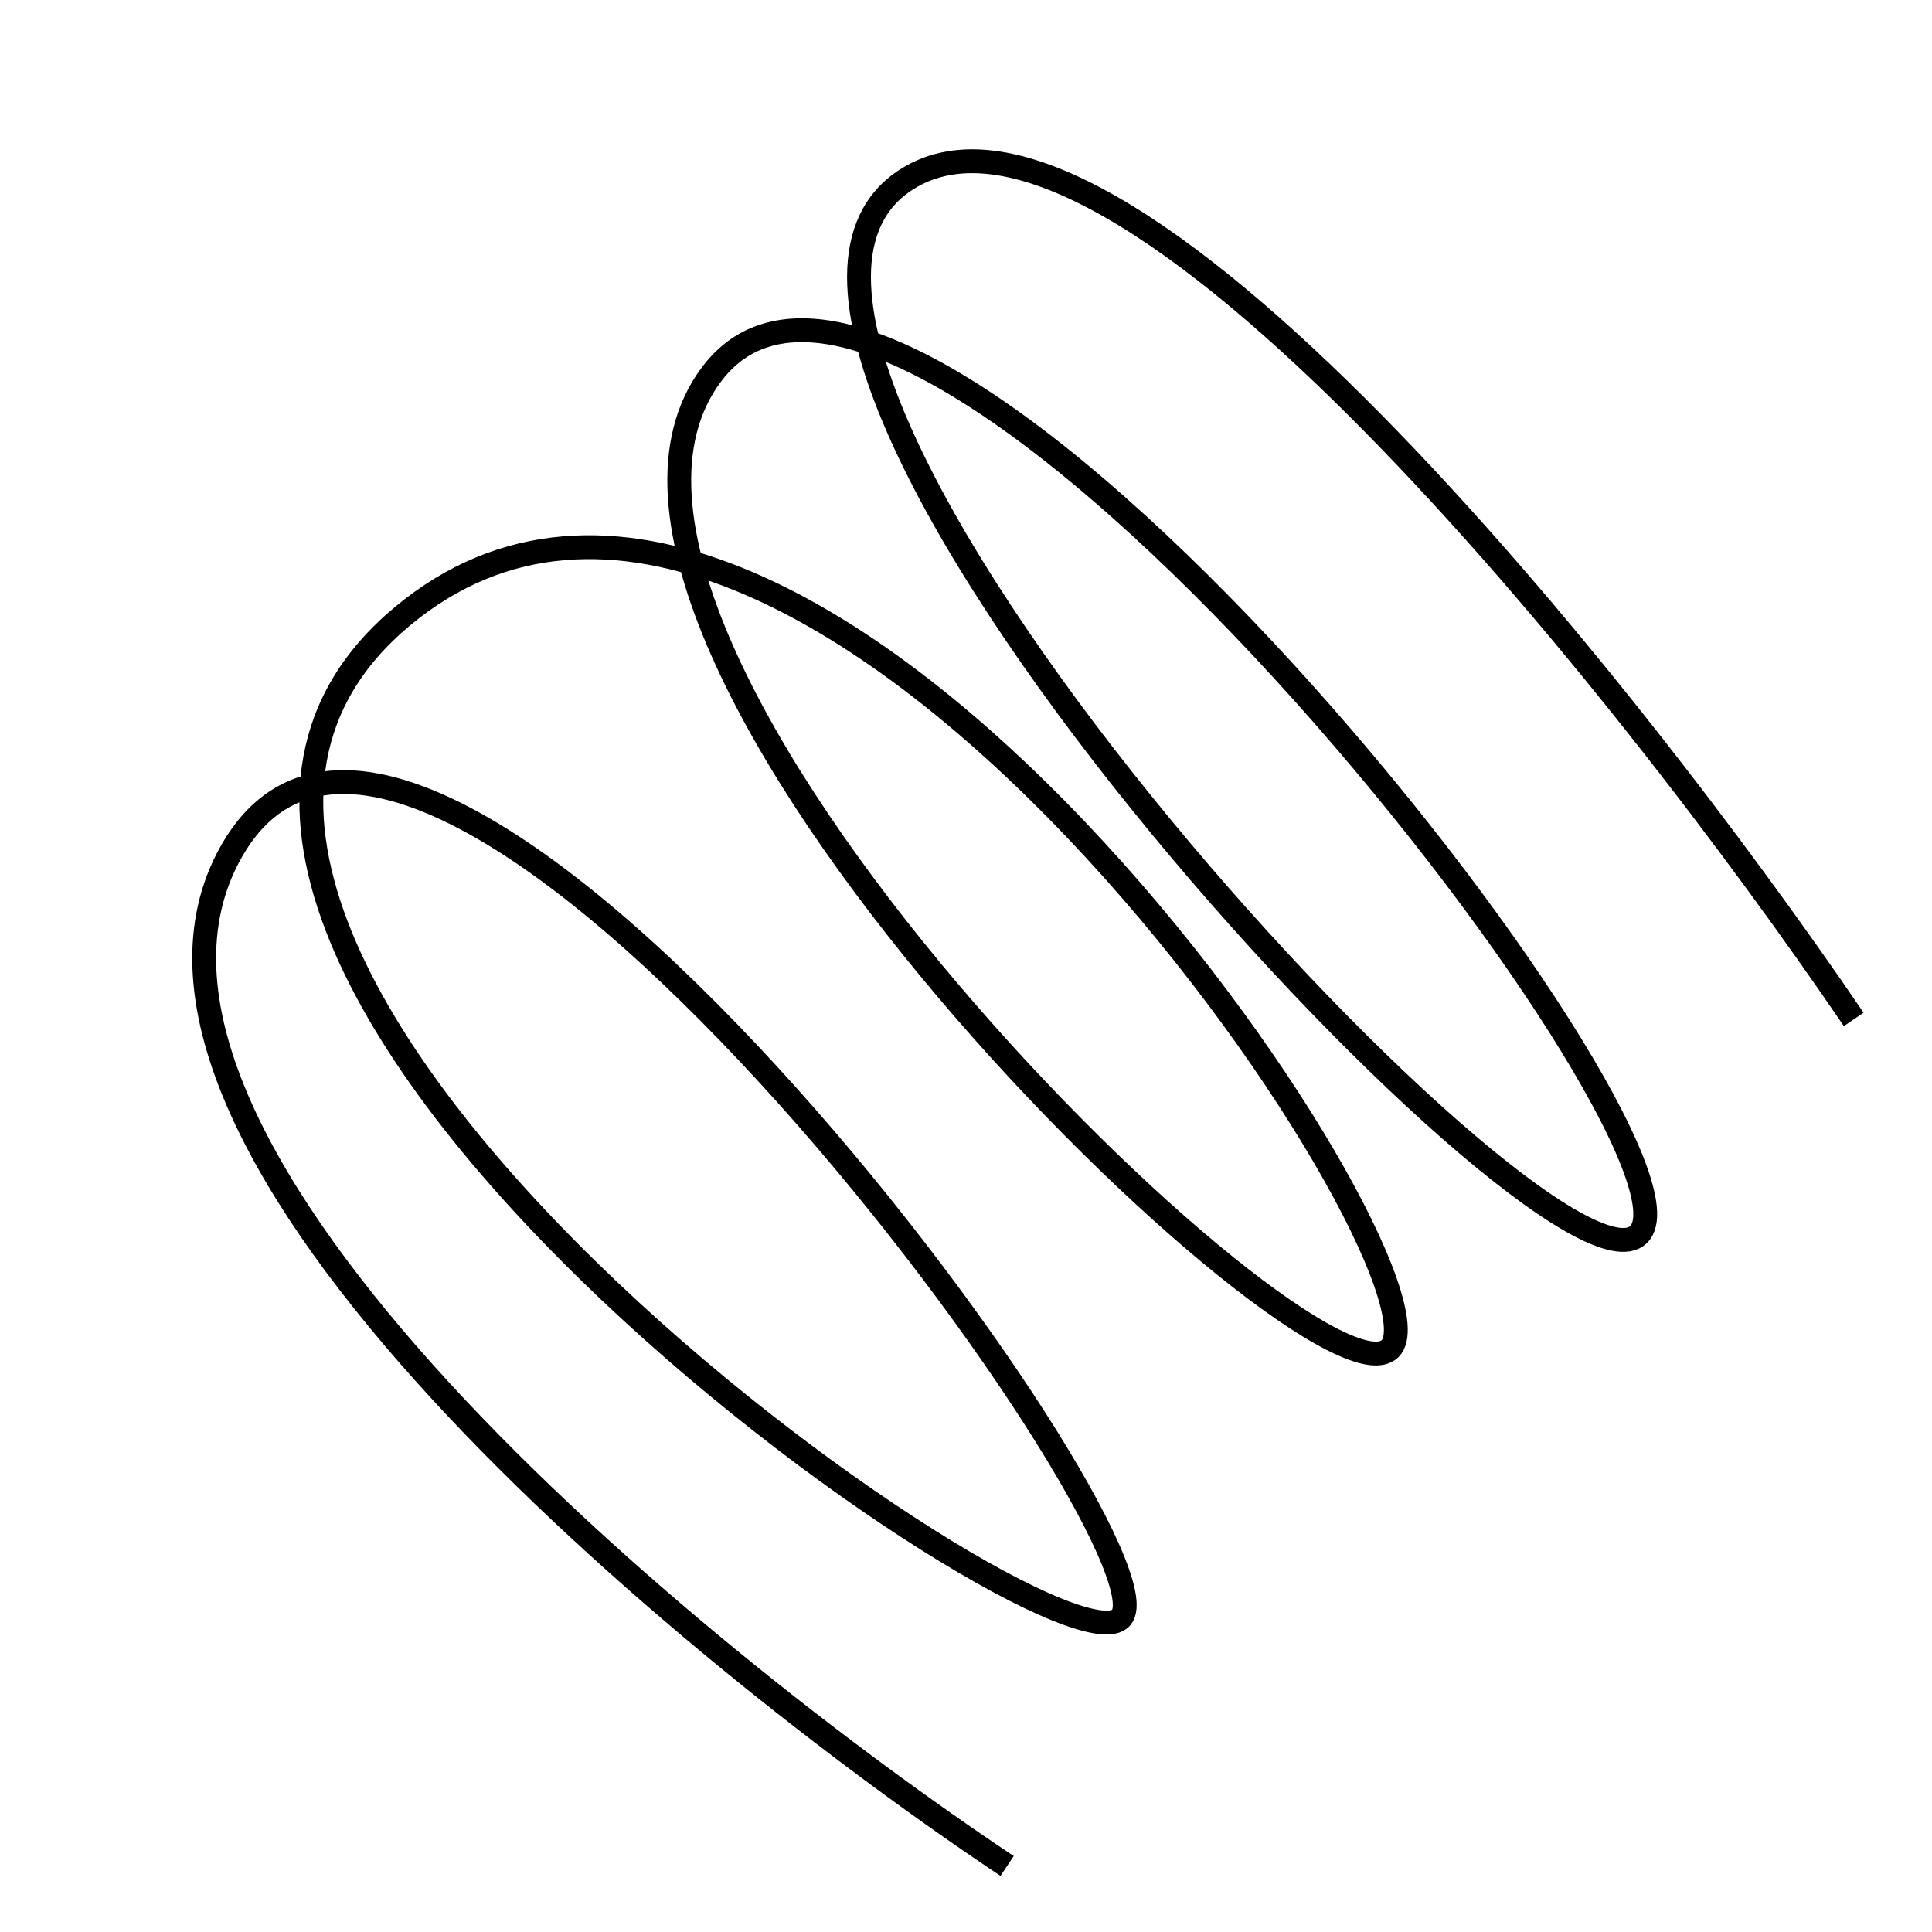 <?xml version="1.0" encoding="UTF-8"?> <svg xmlns="http://www.w3.org/2000/svg" width="81" height="81" viewBox="0 0 81 81" fill="none"> <path d="M42.224 78.232C28.703 69.218 3.239 48.148 9.548 35.979C17.436 20.767 49.548 64.711 47.013 67.81C44.478 70.908 -0.029 39.922 16.872 25.838C33.774 11.753 61.38 53.443 58.281 56.542C55.182 59.641 21.38 26.965 29.83 15.697C38.281 4.429 72.365 48.091 68.703 51.753C65.041 55.415 27.013 14.57 37.999 7.528C46.788 1.894 68.14 28.655 77.718 42.739" stroke="black"></path> </svg> 